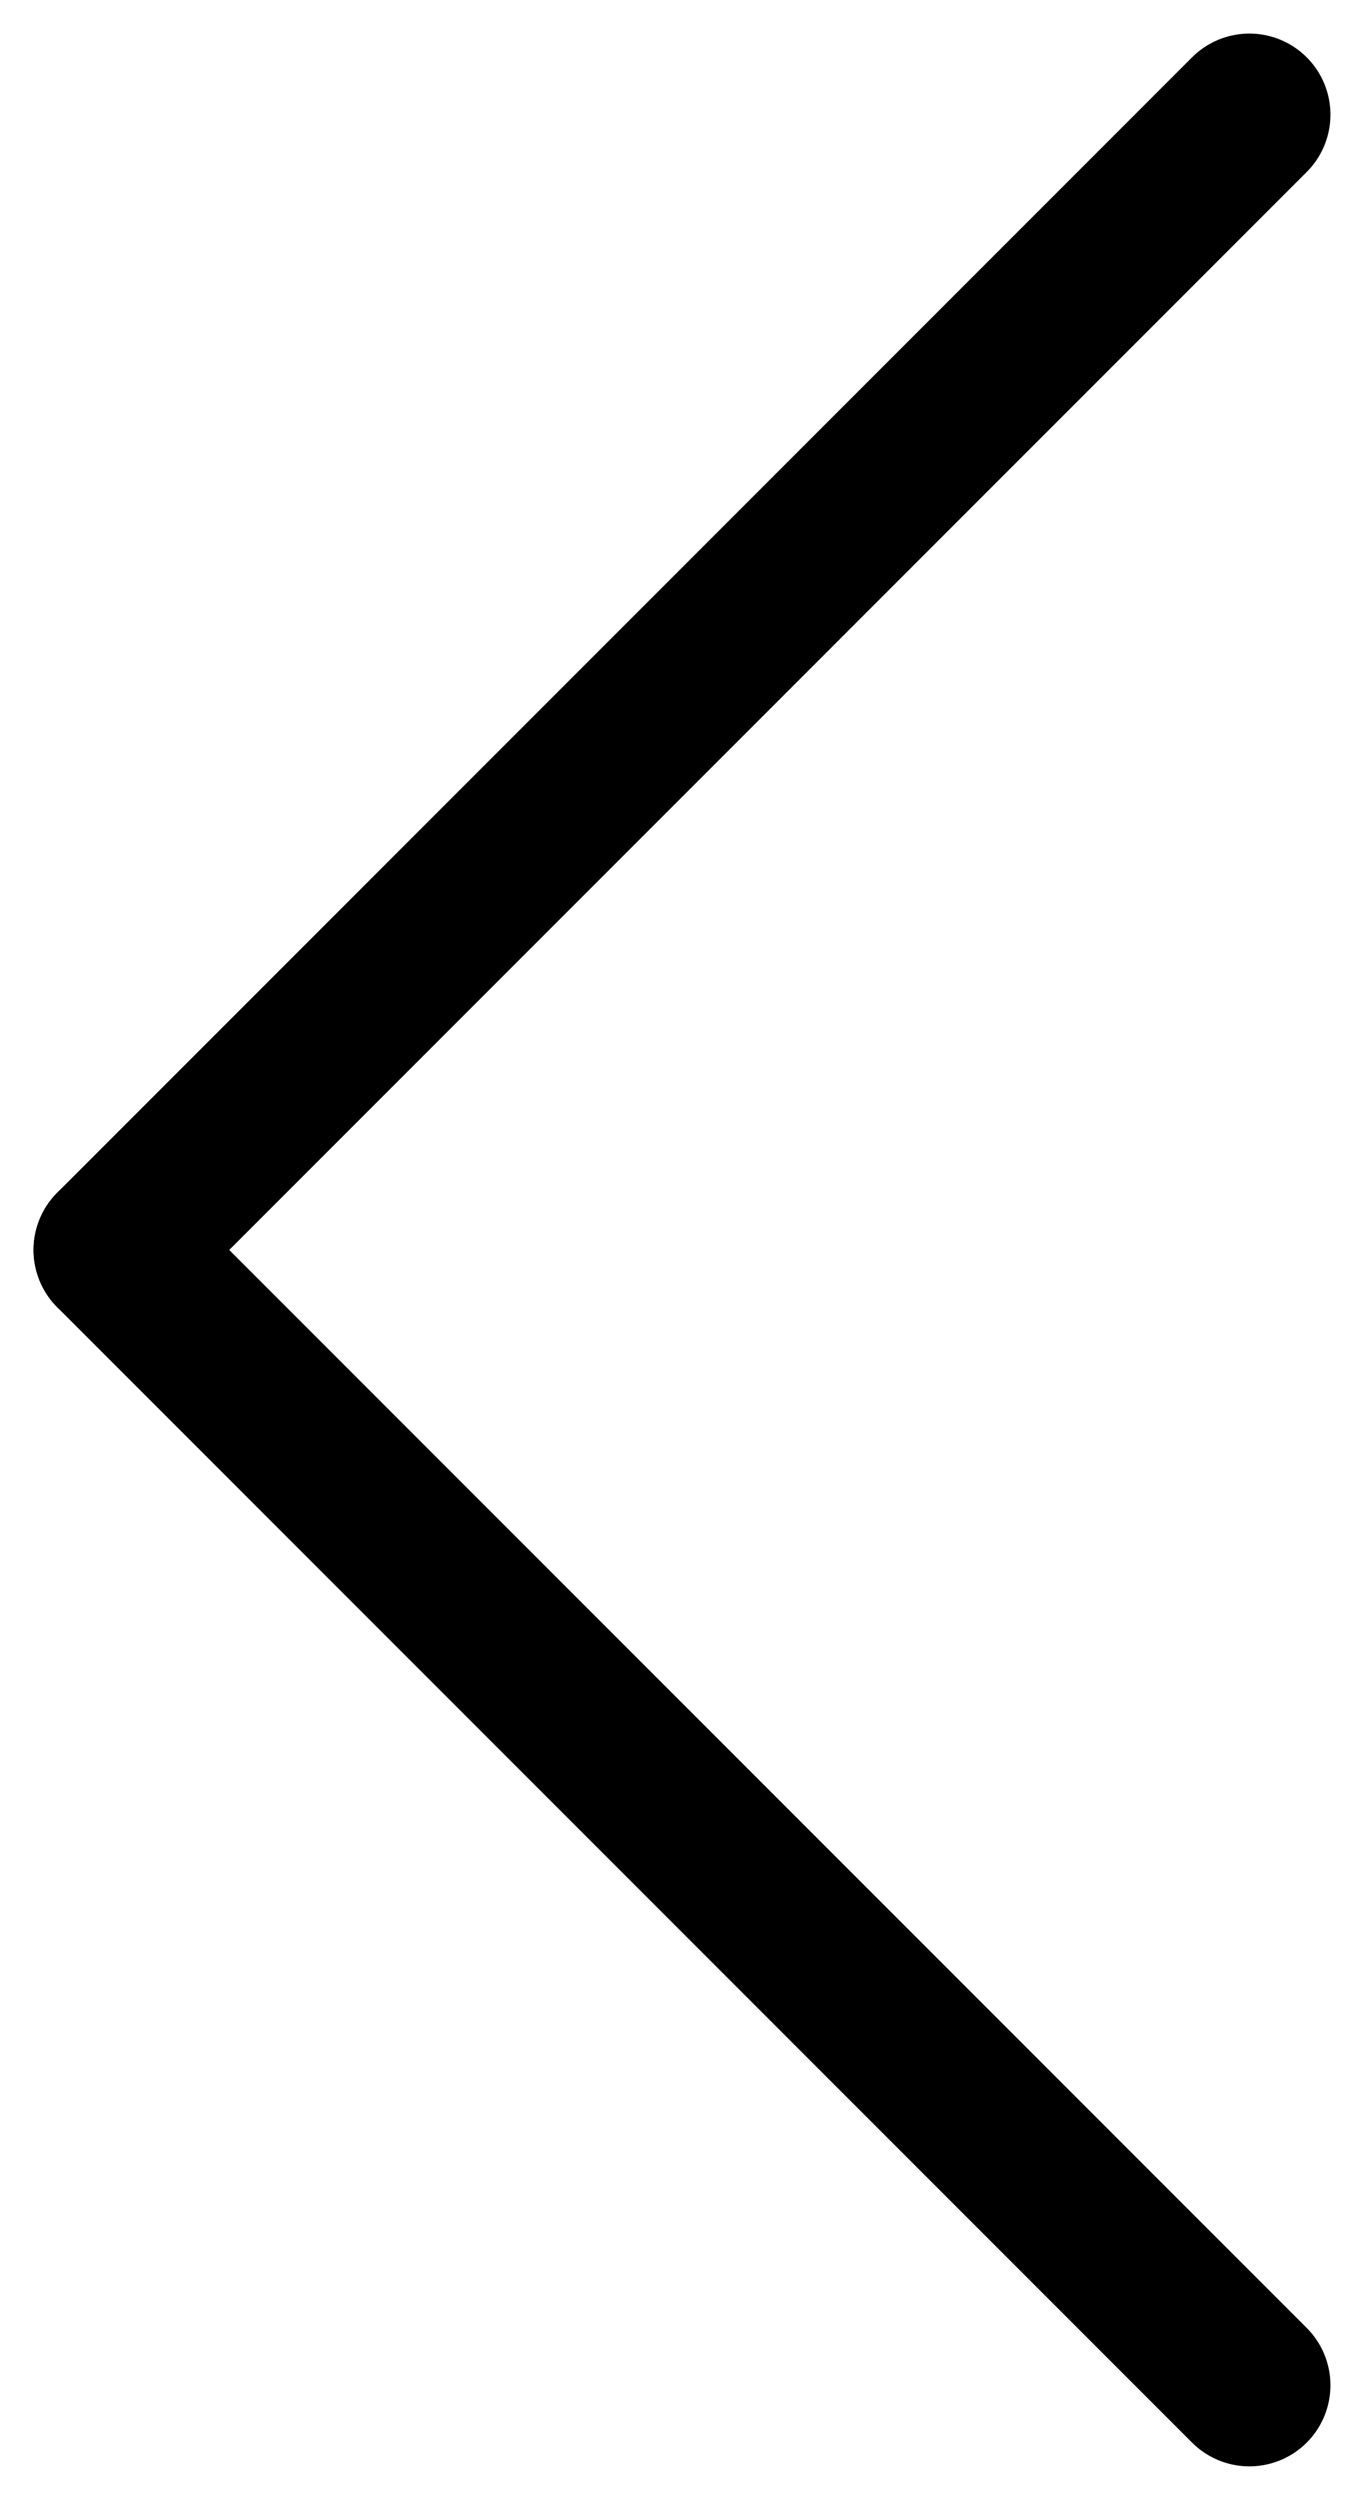 <svg xmlns="http://www.w3.org/2000/svg" width="8.414" height="15.414" viewBox="0 0 8.414 15.414">
  <g id="Group_15" data-name="Group 15" transform="translate(-203.293 -1959.293)">
    <line id="Line_3" data-name="Line 3" x2="7" y2="7" transform="translate(211 1974) rotate(180)" fill="none" stroke="#000" stroke-linecap="round" stroke-width="1"/>
    <line id="Line_4" data-name="Line 4" y1="7" x2="7" transform="translate(211 1967) rotate(180)" fill="none" stroke="#000" stroke-linecap="round" stroke-width="1"/>
  </g>
</svg>

